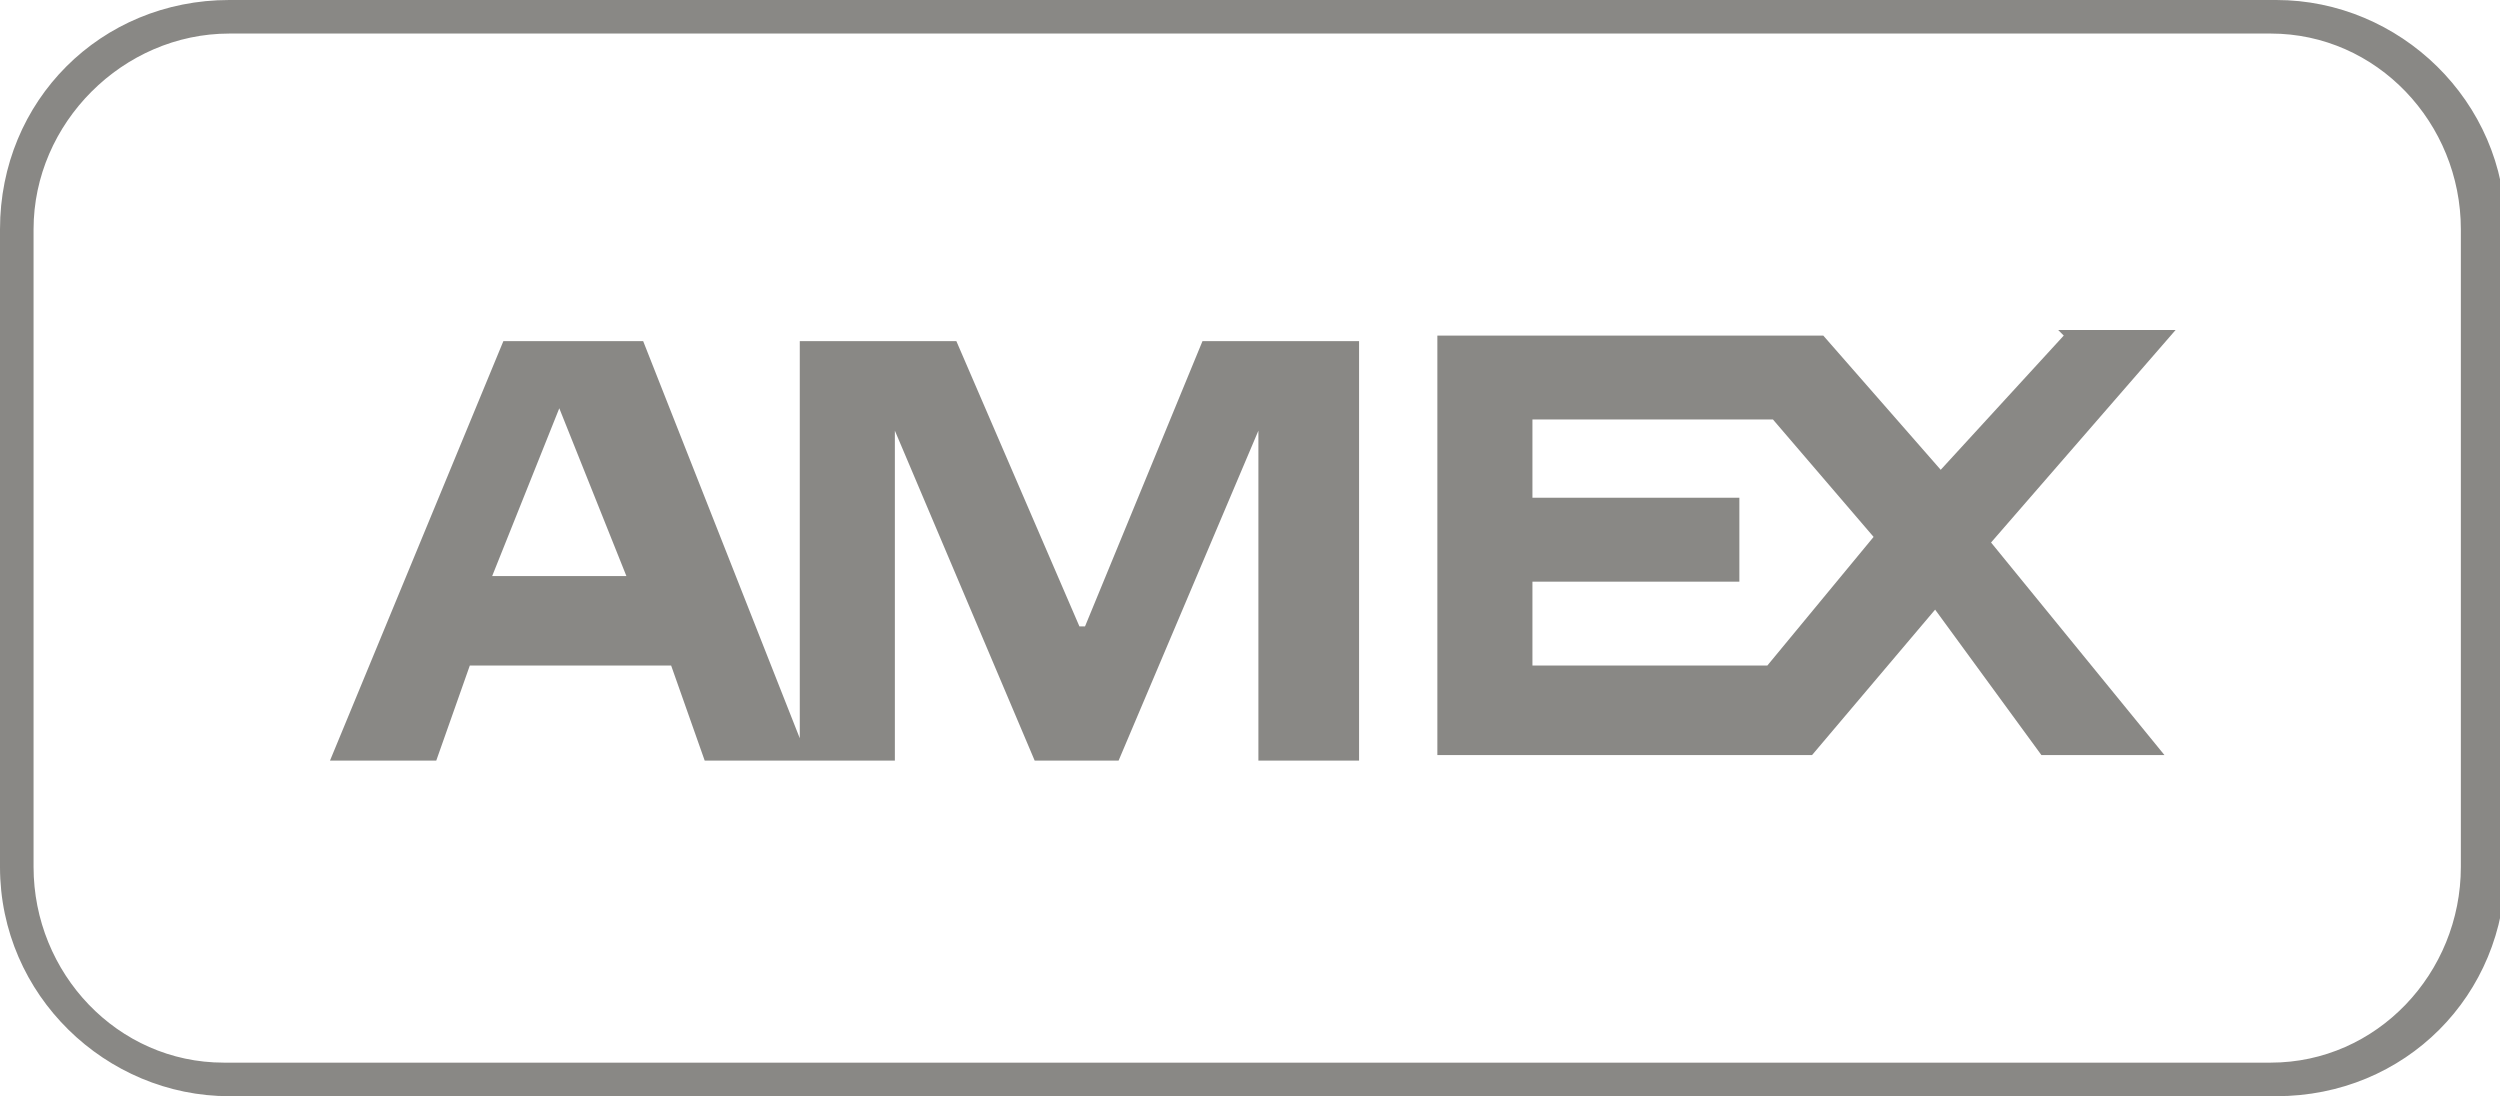 <?xml version="1.0" encoding="UTF-8"?>
<svg id="Isolation_Mode" data-name="Isolation Mode" xmlns="http://www.w3.org/2000/svg" version="1.1" viewBox="0 0 44.7 19.6">
  <defs>
    <style>
      .cls-1 {
        fill-rule: evenodd;
      }

      .cls-1, .cls-2 {
        fill: #898885;
        stroke-width: 0px;
      }
    </style>
  </defs>
  <path class="cls-2" d="M40.6,19.6H4.1c-2.2,0-4.1-1.8-4.1-4.1V4.1C0,1.8,1.8,0,4.1,0h36.6c2.2,0,4.1,1.8,4.1,4.1v11.4c0,2.3-1.8,4.1-4.1,4.1ZM4.1.6C2.2.6.6,2.2.6,4.1v11.4c0,1.9,1.5,3.5,3.4,3.5h36.6c1.9,0,3.4-1.6,3.4-3.5V4.1c0-1.9-1.5-3.5-3.4-3.5H4.1Z"/>
  <g>
    <path class="cls-1" d="M19.3,11.2l-2.2-5.1h-2.8v7.1l-2.8-7.1h-2.5l-3.1,7.5h1.9l.6-1.7h3.6l.6,1.7h3.4v-5.9l2.5,5.9h1.5l2.5-5.9v5.9h1.8v-7.5h-2.8l-2.1,5.1ZM8.8,10.3l1.2-3,1.2,3h-2.4Z"/>
    <path class="cls-1" d="M36.9,6l-2.2,2.4-2.1-2.4h-6.9v7.5h6.7l2.2-2.6,1.9,2.6h2.2l-3.1-3.8,3.3-3.8h-2.1ZM31.6,11.9h-4.2v-1.5h3.7v-1.5h-3.7v-1.4h4.3l1.8,2.1-1.9,2.3Z"/>
  </g>
</svg>